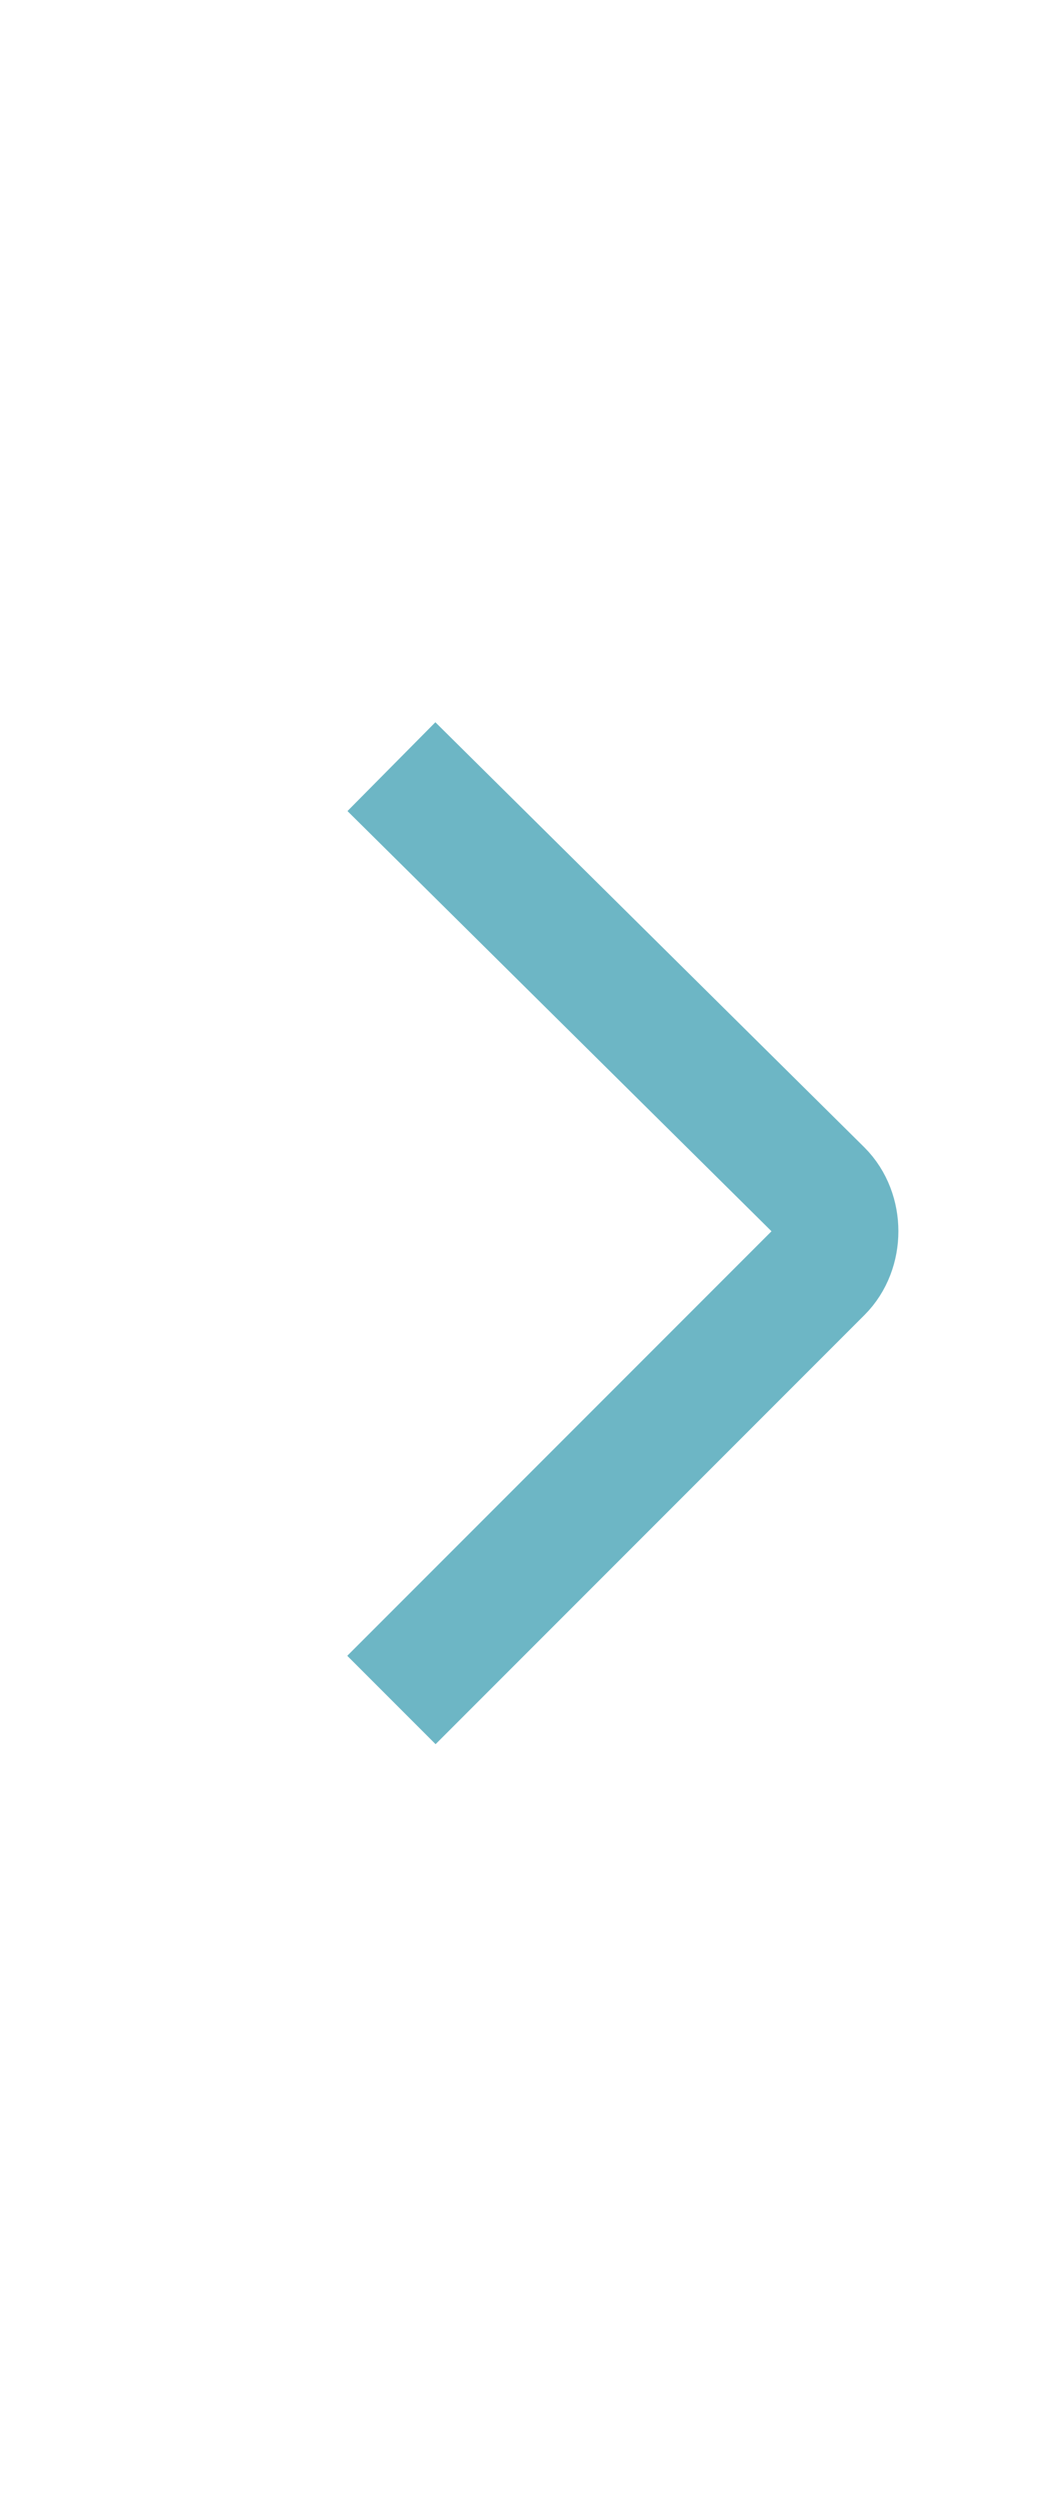 <?xml version="1.0" encoding="utf-8"?>
<!-- Generator: Adobe Illustrator 28.2.0, SVG Export Plug-In . SVG Version: 6.00 Build 0)  -->
<svg version="1.1" baseProfile="tiny" id="Layer_1" xmlns="http://www.w3.org/2000/svg" xmlns:xlink="http://www.w3.org/1999/xlink"
	 x="0px" y="0px" viewBox="0 0 25 60" overflow="visible" xml:space="preserve">
<path id="colorstyle:Base" fill="none" stroke="#6DB6C5" stroke-width="3" stroke-miterlimit="10" d="M9.4,40.8l10.3-10.3
	c0.5-0.5,0.5-1.4,0-1.9L9.4,18.4"/>
</svg>
